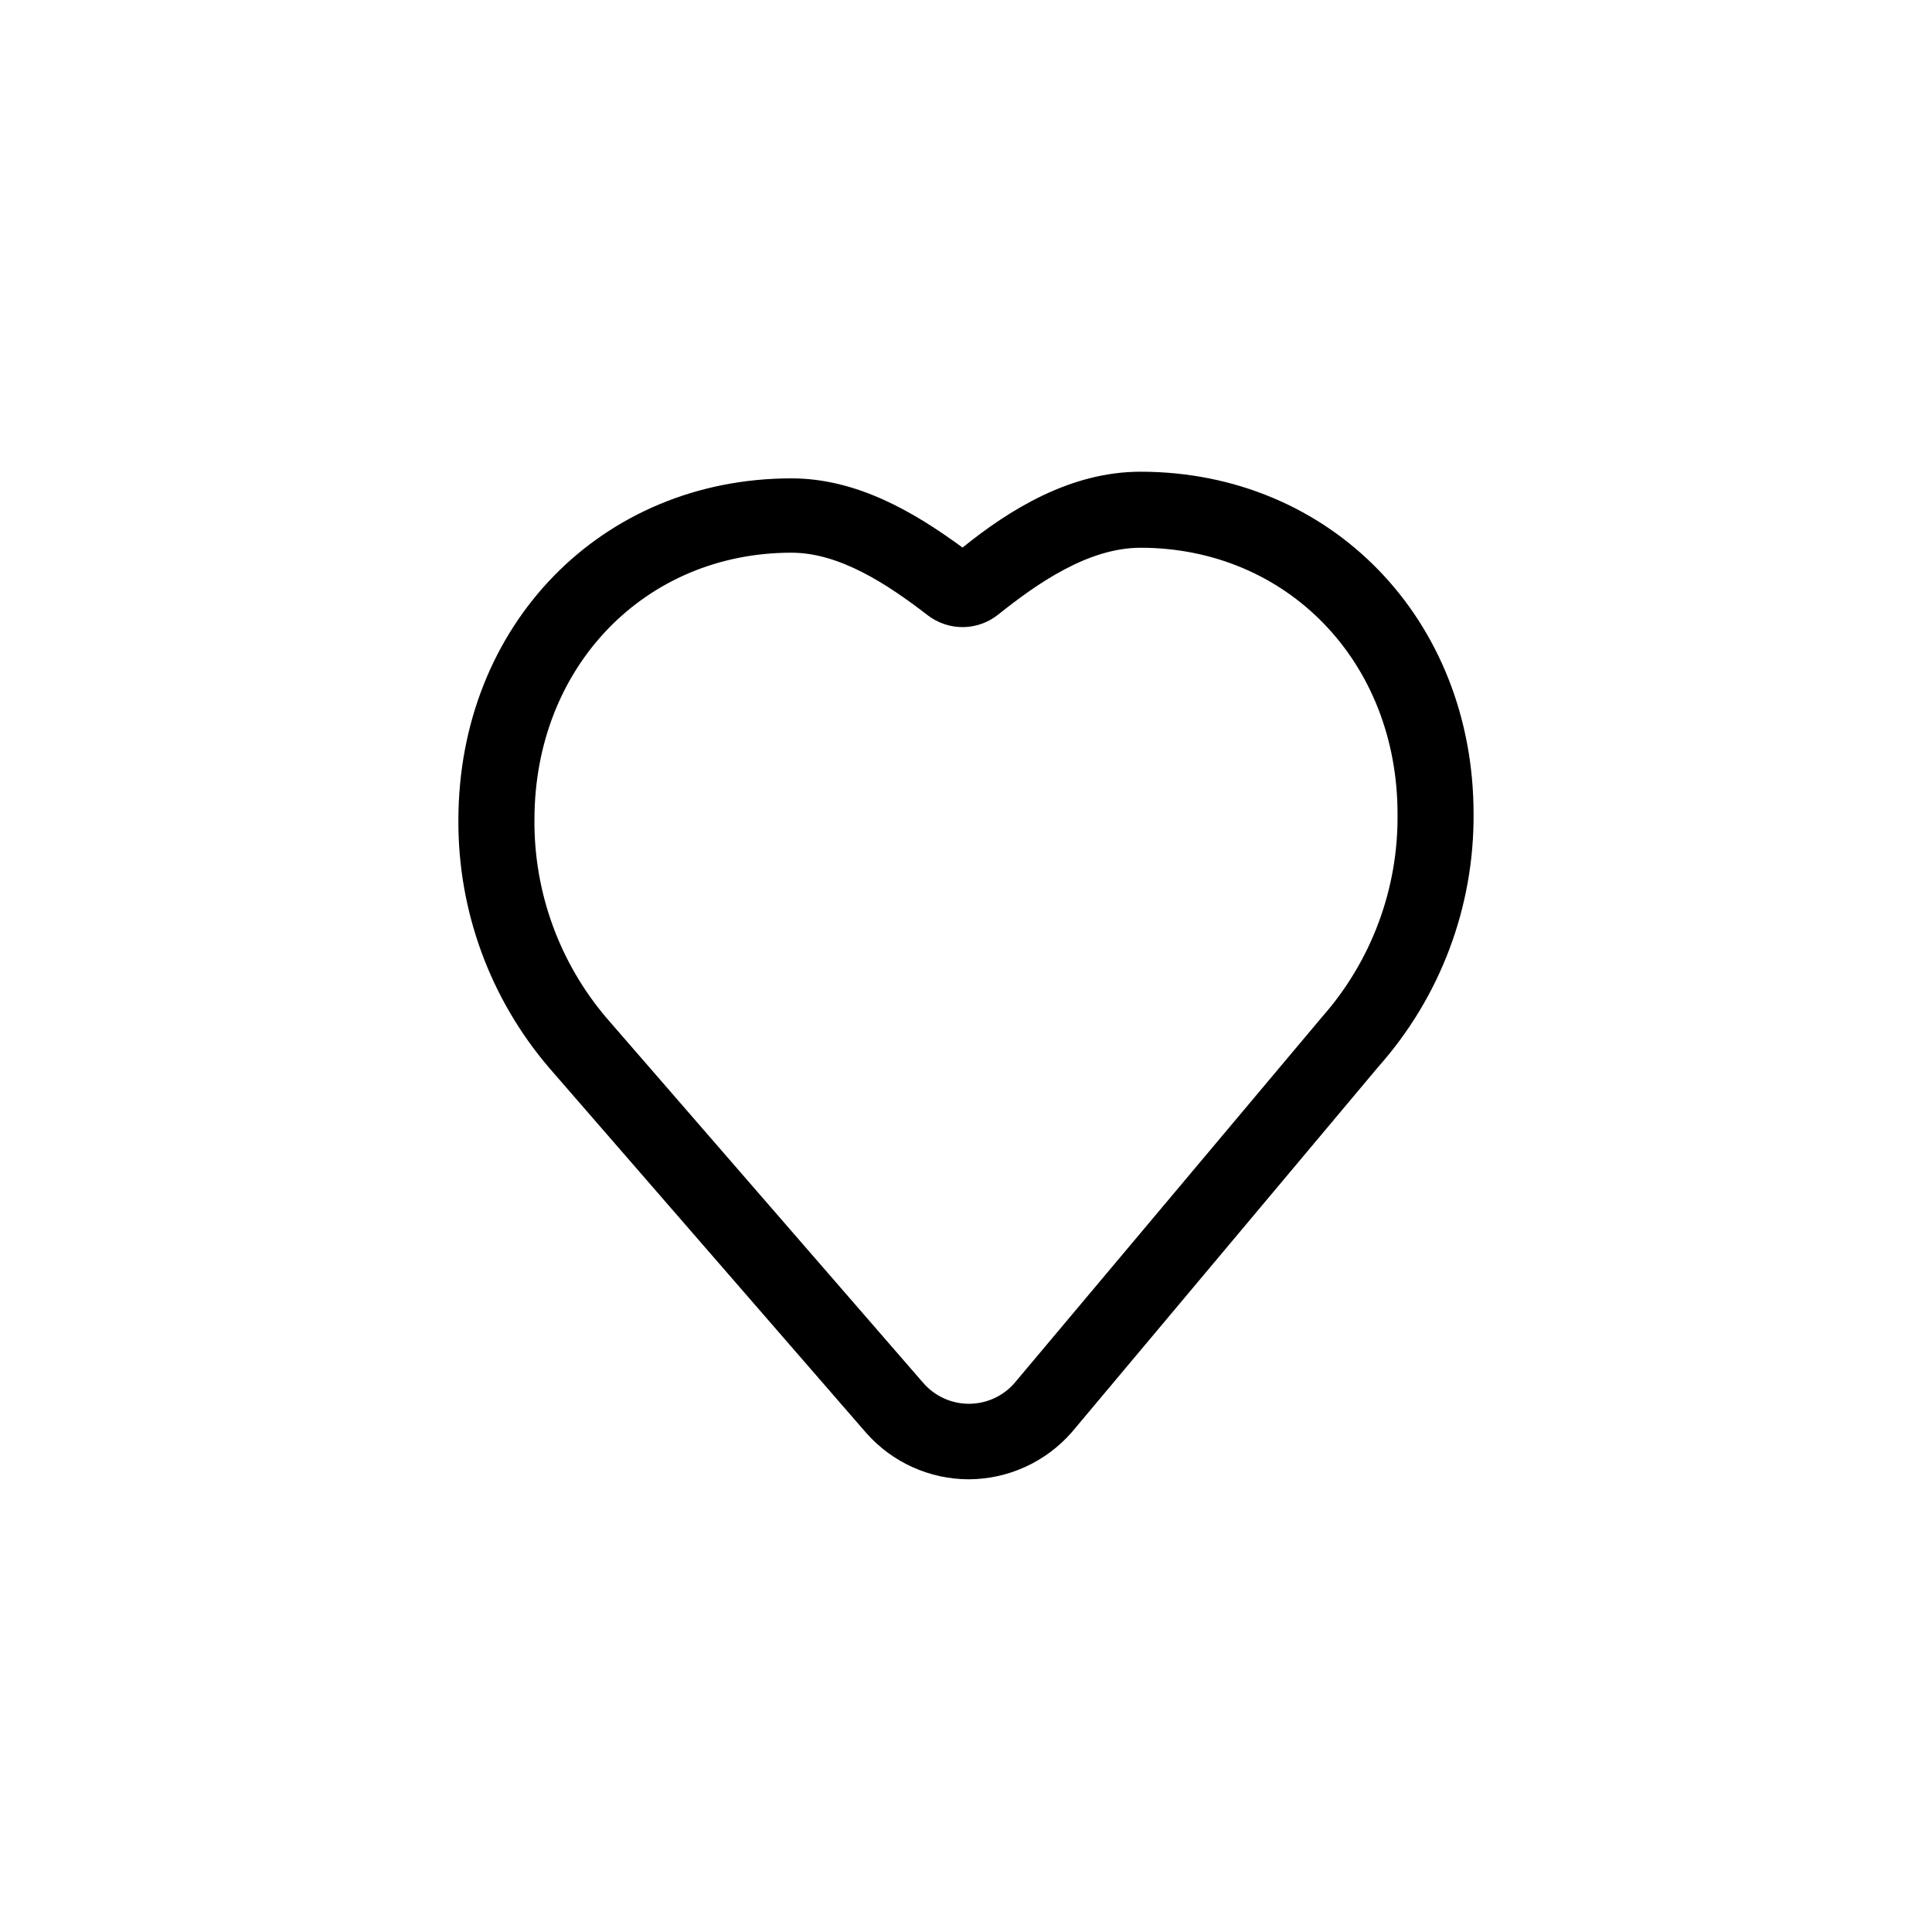 <?xml version="1.0" encoding="UTF-8"?>
<!-- The Best Svg Icon site in the world: iconSvg.co, Visit us! https://iconsvg.co -->
<svg fill="#000000" width="800px" height="800px" version="1.1" viewBox="144 144 512 512" xmlns="http://www.w3.org/2000/svg">
 <path d="m400.7 536.03c-10.344-0.027-20.184-4.461-27.055-12.191l-84.137-96.883c-15.602-18.246-24.133-41.488-24.031-65.496 0-51.844 37.938-90.688 88.266-90.688 17.332 0 32.496 8.918 45.344 18.34 12.395-10.023 28.566-20.102 47.16-20.102 50.328 0 88.266 39.047 88.266 90.688 0.156 24.66-8.816 48.512-25.191 66.953l-81.312 96.934c-6.894 7.879-16.84 12.414-27.309 12.445zm-46.953-245.56c-38.844 0-68.113 30.23-68.113 70.785h-0.004c-0.137 19.223 6.641 37.855 19.094 52.5l83.988 96.781c3.039 3.481 7.441 5.481 12.066 5.481 4.621 0 9.023-2 12.062-5.481l81.52-97.035c13.102-14.84 20.227-34.012 20-53.805 0-40.305-29.27-70.535-68.113-70.535-13.855 0-27.406 9.473-37.684 17.684h-0.004c-2.633 2.121-5.898 3.297-9.277 3.344-3.379 0.043-6.676-1.043-9.363-3.09-10.73-8.266-23.375-16.629-36.172-16.629z"/>
</svg>
